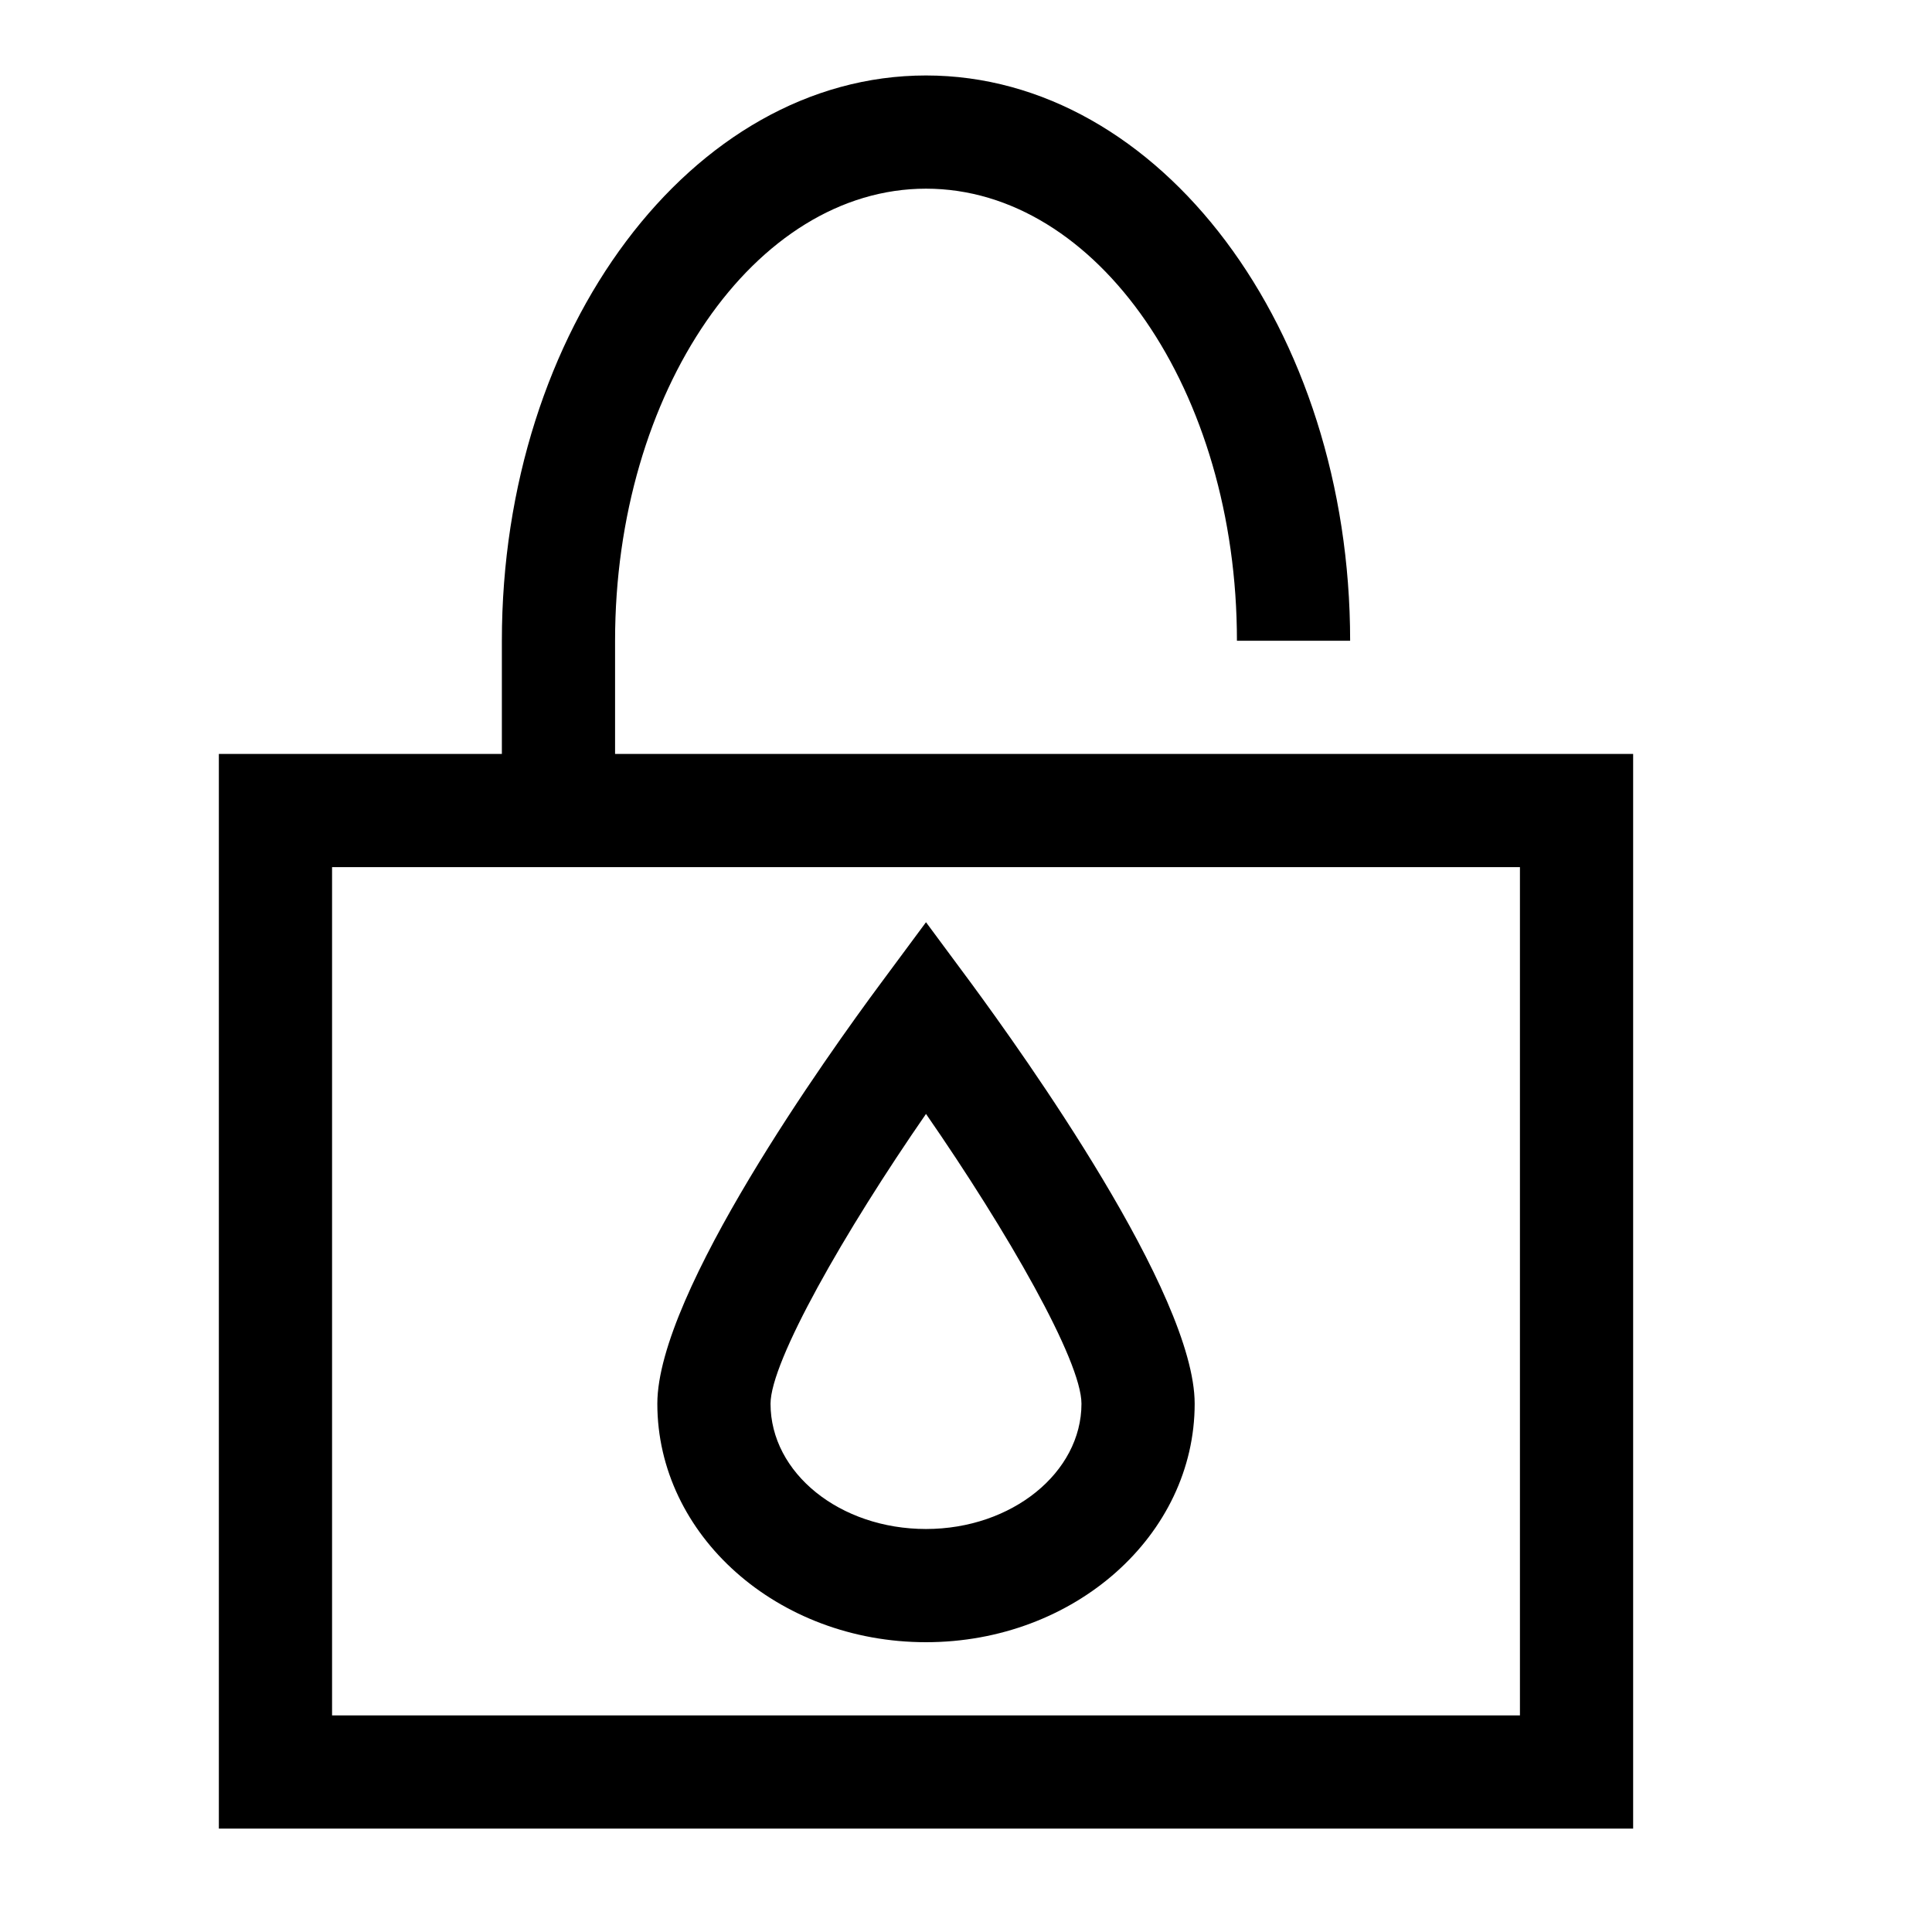 <?xml version="1.0" encoding="utf-8"?>
<!-- Svg Vector Icons : http://www.onlinewebfonts.com/icon -->
<!DOCTYPE svg PUBLIC "-//W3C//DTD SVG 1.1//EN" "http://www.w3.org/Graphics/SVG/1.1/DTD/svg11.dtd">
<svg version="1.1" xmlns="http://www.w3.org/2000/svg" xmlns:xlink="http://www.w3.org/1999/xlink" x="0px" y="0px" viewBox="0 0 256 256" enable-background="new 0 0 256 256" xml:space="preserve">
<g><g><path fill="#000000" d="M227,246"/><path fill="#000000" d="M216.4,242.3H29V99.9h187.4V242.3z M44,227.3h157.4V114.9H44V227.3z"/><path fill="#000000" d="M81.5,107.4h-15V84.9c0-41.3,25.2-74.9,56.2-74.9c31,0,56.2,33.6,56.2,74.9h-15c0-33.1-18.5-59.9-41.2-59.9C100,25,81.5,51.9,81.5,84.9L81.5,107.4L81.5,107.4z"/><path fill="#000000" d="M122.7,217.6c-19.7,0-35.6-14.2-35.6-31.6c0-14.7,22.7-46.4,29.6-55.7l6-8.1l6,8.1c6.9,9.4,29.6,41.1,29.6,55.7C158.3,203.4,142.4,217.6,122.7,217.6z M122.7,147.6c-10.8,15.6-20.6,32.8-20.6,38.4c0,9.2,9.2,16.6,20.6,16.6c11.4,0,20.6-7.5,20.6-16.6C143.3,180.3,133.5,163.2,122.7,147.6z"/></g></g>
</svg>